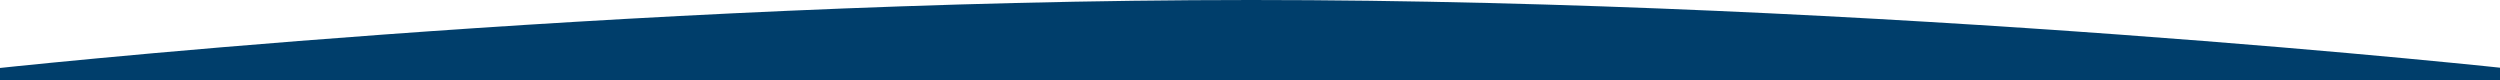 <?xml version="1.0" encoding="utf-8"?>
<!-- Generator: Adobe Illustrator 16.0.0, SVG Export Plug-In . SVG Version: 6.00 Build 0)  -->
<!DOCTYPE svg PUBLIC "-//W3C//DTD SVG 1.1//EN" "http://www.w3.org/Graphics/SVG/1.1/DTD/svg11.dtd">
<svg version="1.1" id="Layer_1" xmlns="http://www.w3.org/2000/svg" xmlns:xlink="http://www.w3.org/1999/xlink" x="0px" y="0px"
	 width="1000px" height="32.188px" viewBox="0 202.313 1000 32.188" enable-background="new 0 202.313 1000 32.188"
	 xml:space="preserve">
<path id="Path_1676" fill="#003E6B" d="M-4.5,229.971c0,0,252.5-27.658,505-27.658s505,27.658,505,27.658v367.717H-4.5V229.971z"/>
</svg>
